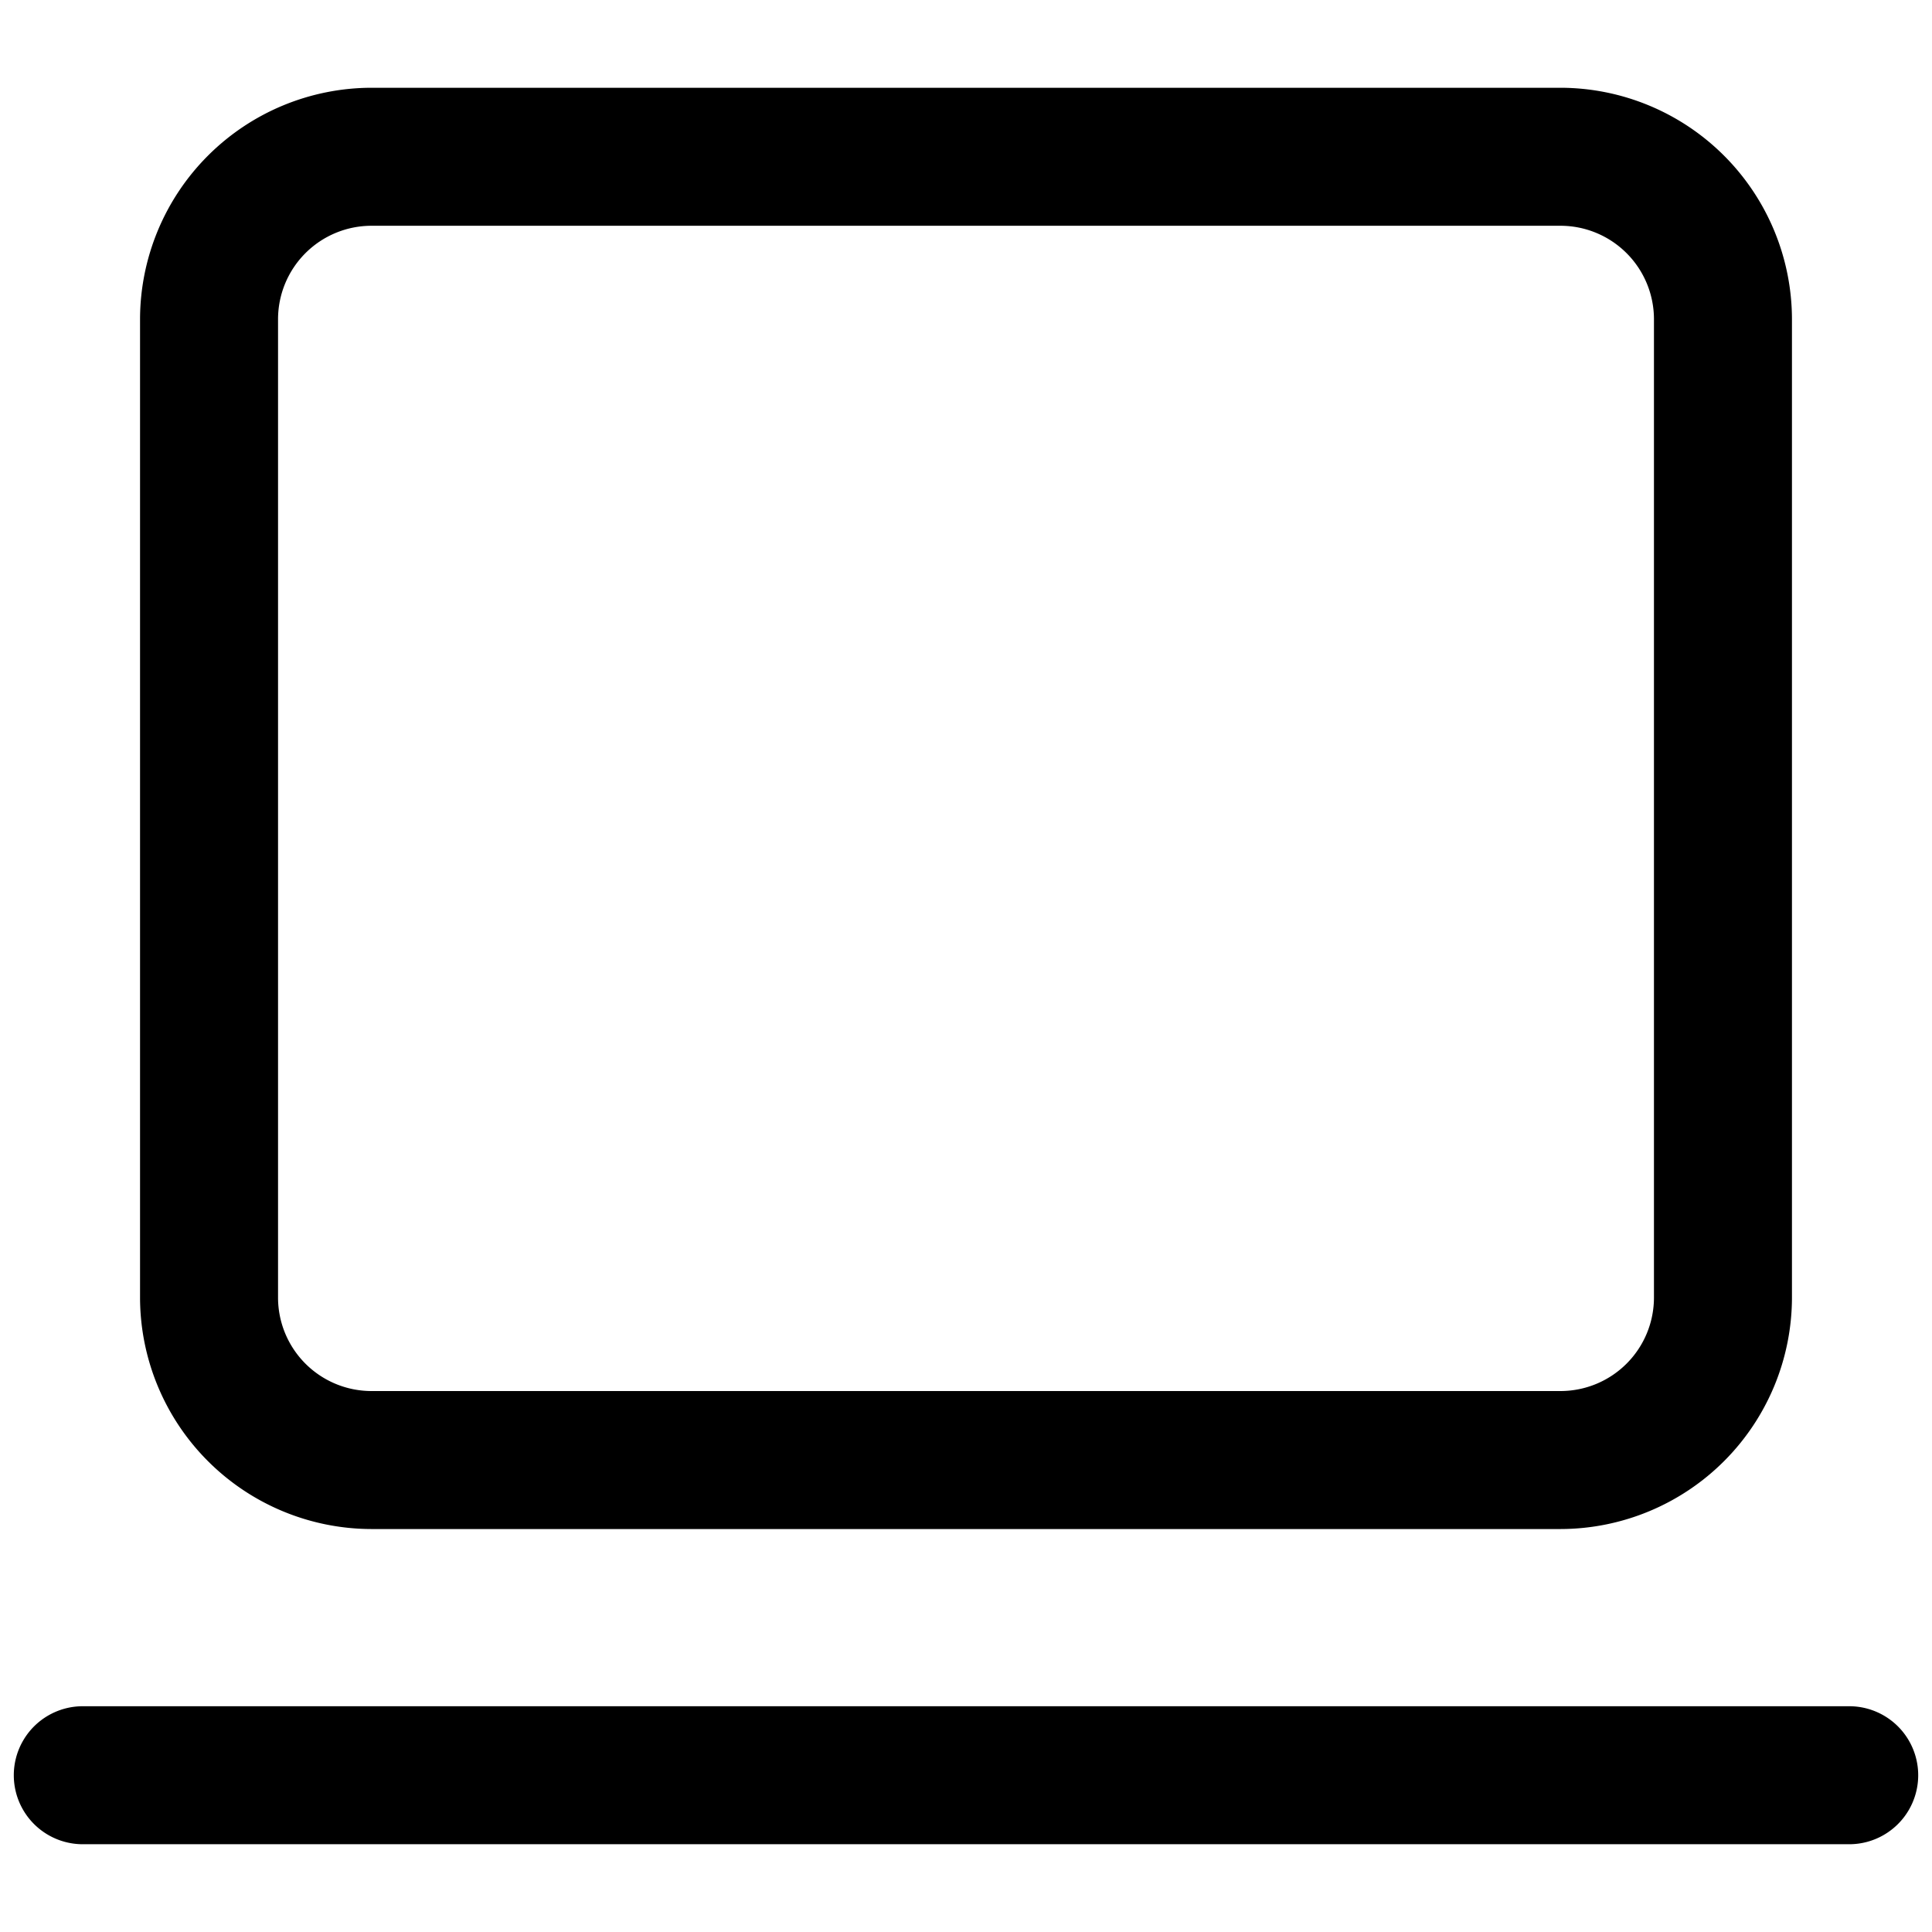 <?xml version="1.0" ?><!-- Скачано с сайта svg4.ru / Downloaded from svg4.ru -->
<svg fill="#000000" width="800px" height="800px" viewBox="0 0 35 35" data-name="Layer 2" id="a1601ee4-9861-40f7-9d22-1715f3ba9d62" xmlns="http://www.w3.org/2000/svg"><path d="M28.272,27.7H6.729A4.2,4.2,0,0,1,2.537,23.5V5.782A4.2,4.2,0,0,1,6.729,1.59H28.272a4.2,4.2,0,0,1,4.191,4.192V23.5A4.2,4.2,0,0,1,28.272,27.7ZM6.729,4.09A1.694,1.694,0,0,0,5.037,5.782V23.5A1.694,1.694,0,0,0,6.729,25.2H28.272A1.694,1.694,0,0,0,29.963,23.5V5.782A1.694,1.694,0,0,0,28.272,4.09Z"/><path d="M33.5,33.41H1.5a1.25,1.25,0,1,1,0-2.5h32a1.25,1.25,0,1,1,0,2.5Z"/></svg>